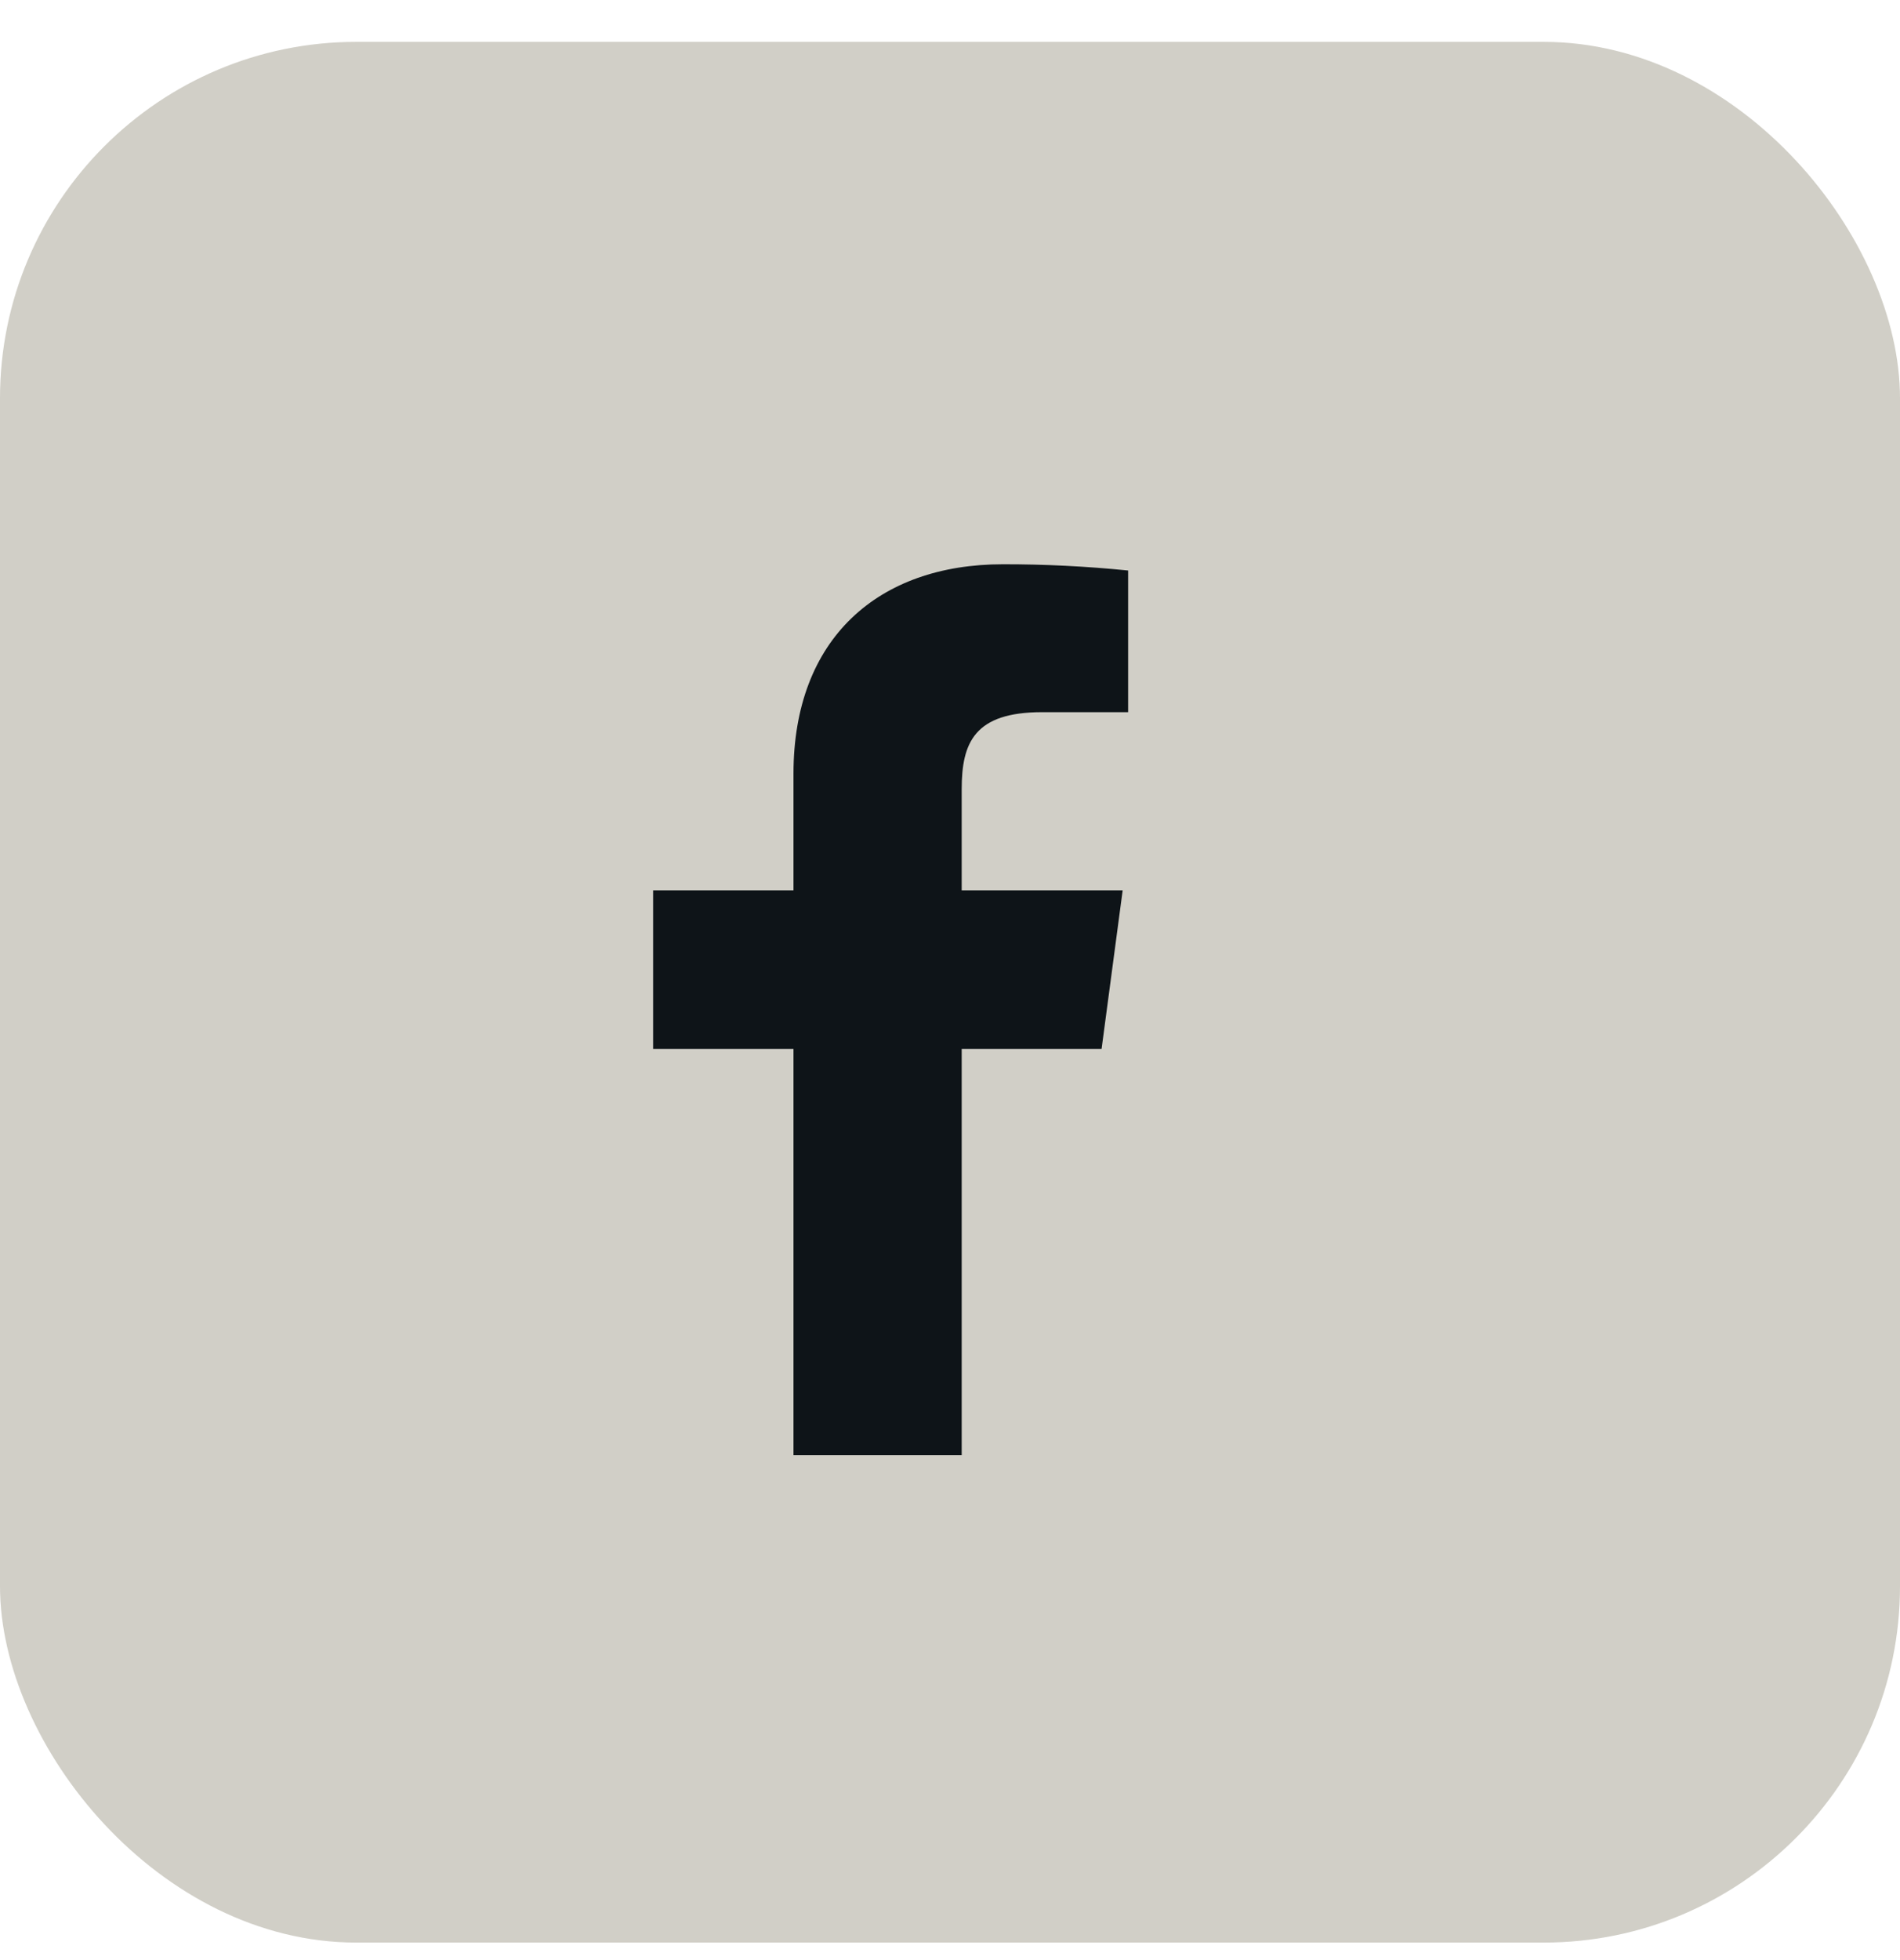 <svg width="32" height="33" viewBox="0 0 32 33" fill="none" xmlns="http://www.w3.org/2000/svg">
<rect y="0.705" width="32" height="32" rx="6" fill="#D1CFC7"/>
<path d="M17.552 11.99H19V9.605C18.299 9.534 17.595 9.499 16.89 9.5C14.796 9.5 13.364 10.745 13.364 13.025V14.99H11V17.66H13.364V24.5H16.197V17.66H18.553L18.908 14.99H16.197V13.287C16.197 12.5 16.413 11.99 17.552 11.99Z" fill="#0E1418"/>
</svg>
